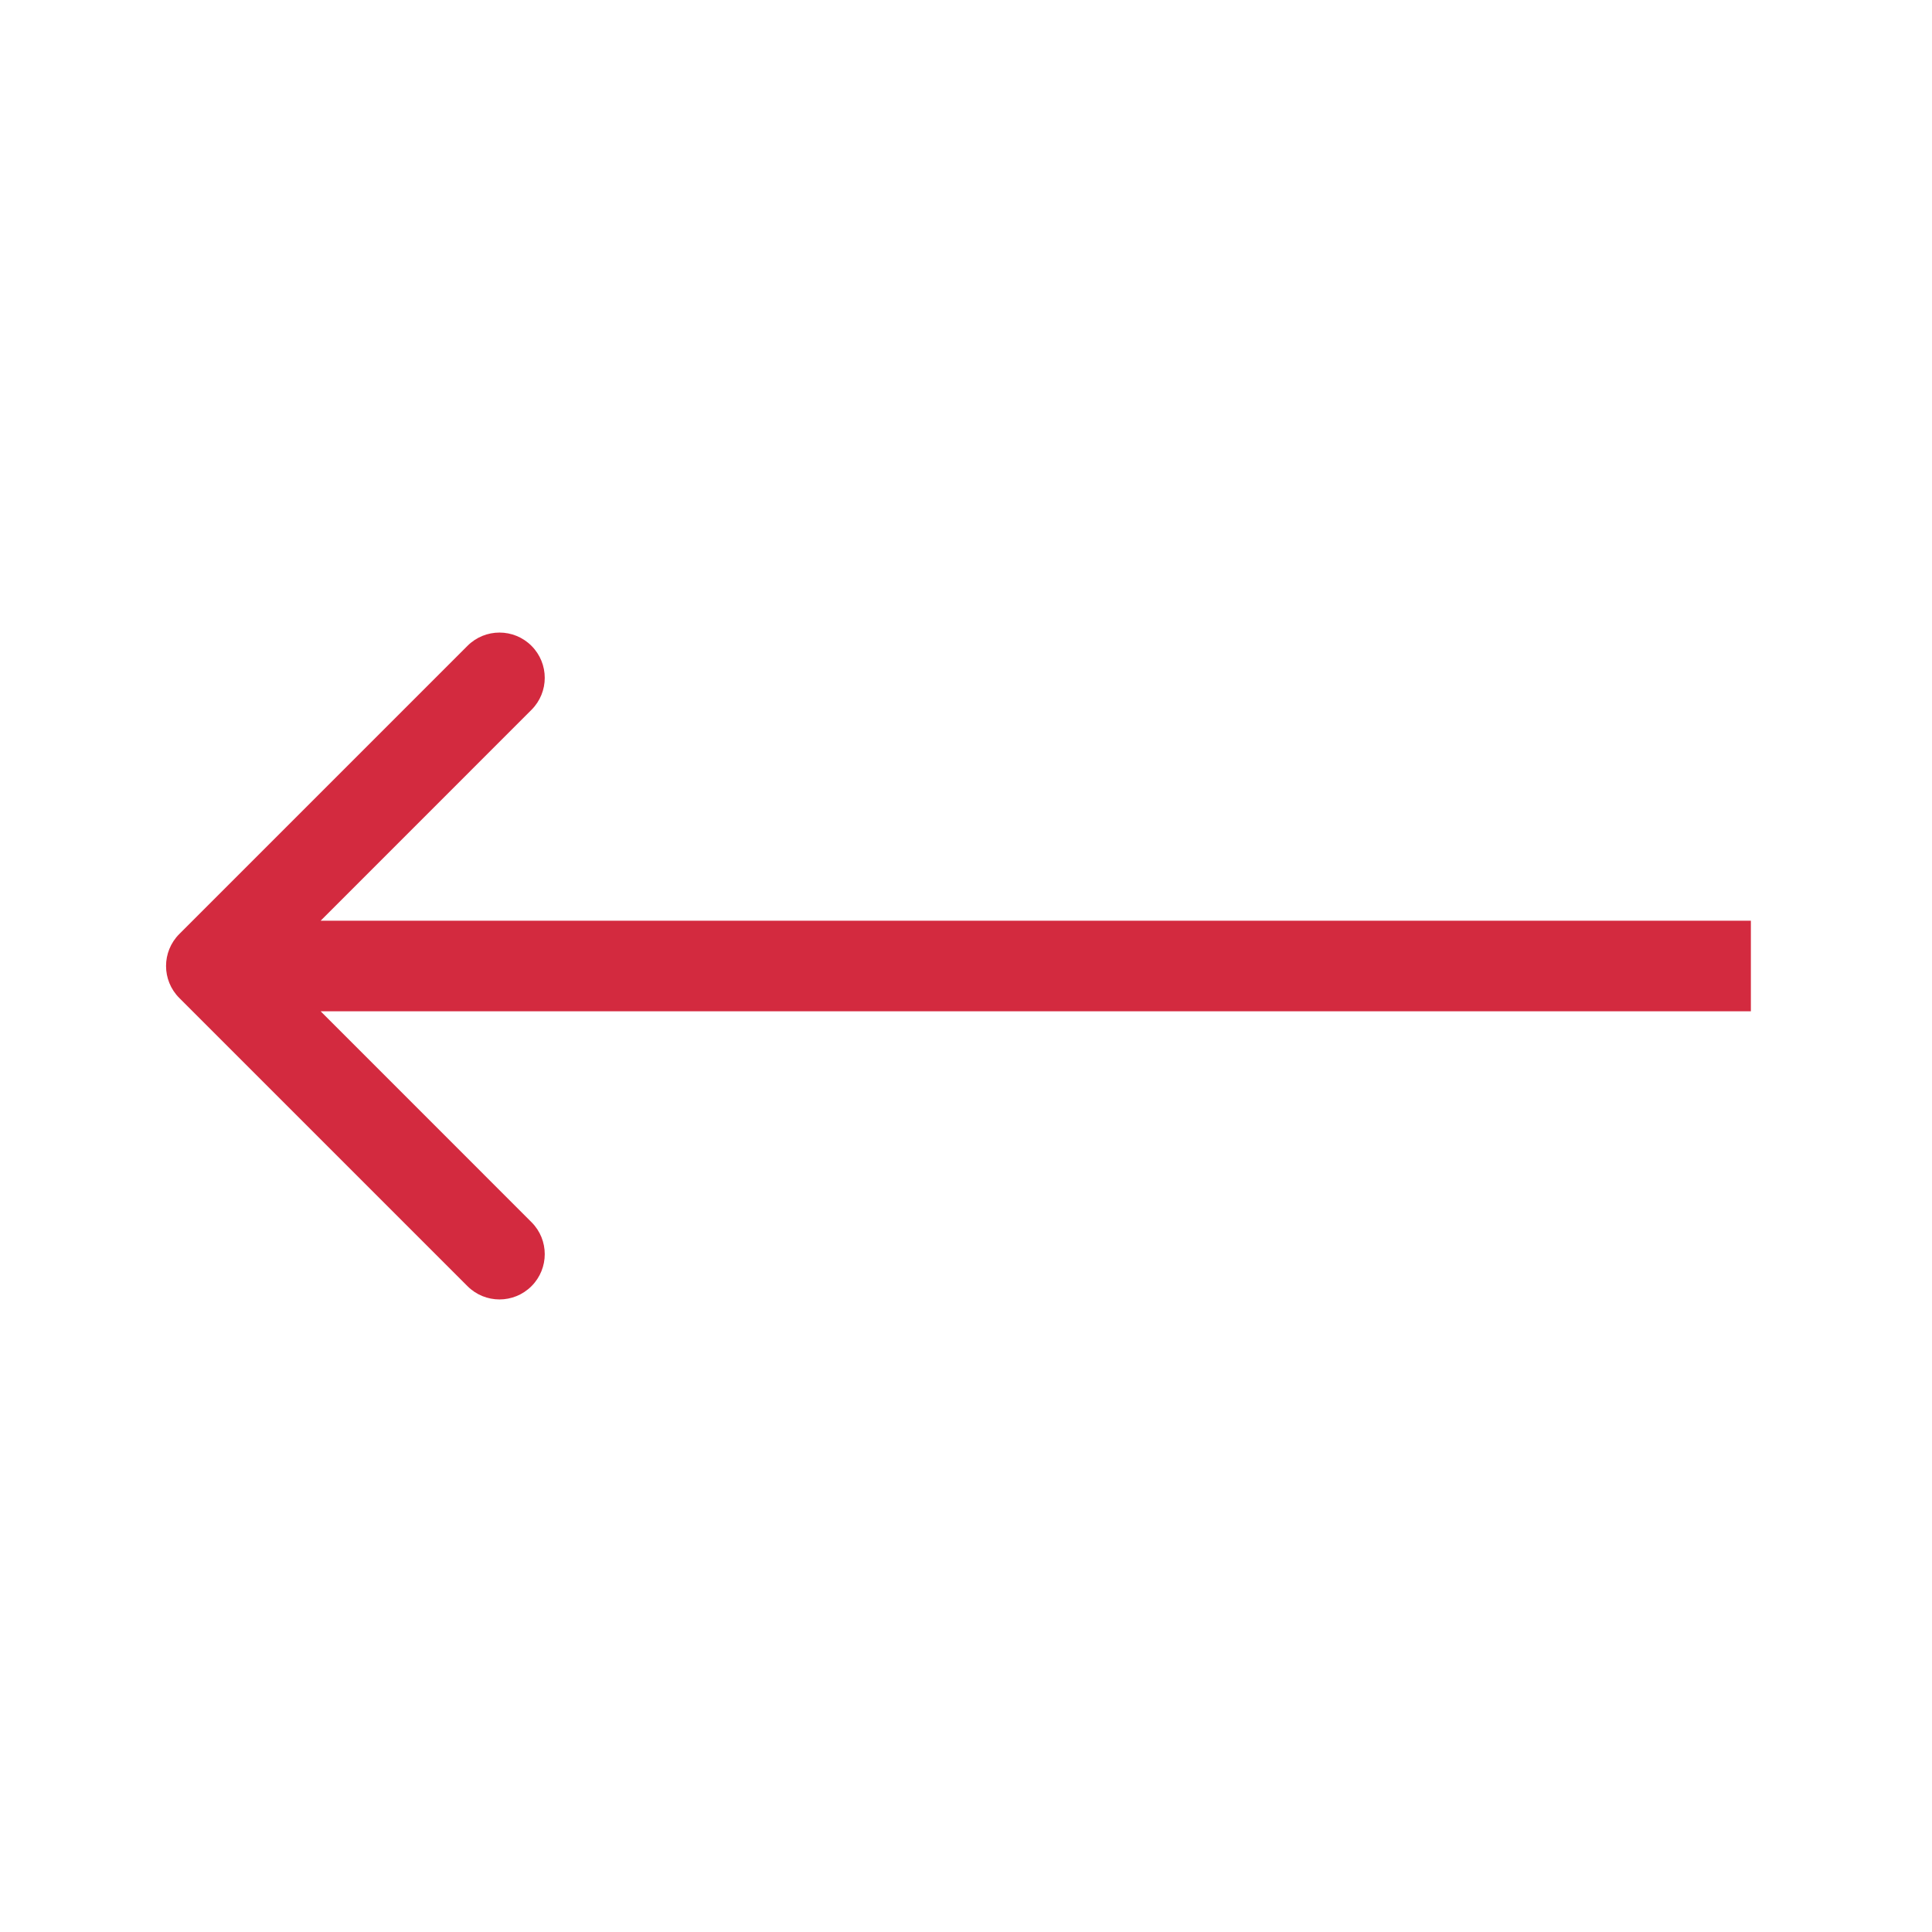 <svg width="32" height="32" viewBox="0 0 32 32" fill="none" xmlns="http://www.w3.org/2000/svg">
<path d="M2.97 15.47C2.677 15.763 2.677 16.237 2.97 16.53L7.743 21.303C8.036 21.596 8.51 21.596 8.803 21.303C9.096 21.01 9.096 20.535 8.803 20.243L4.561 16L8.803 11.757C9.096 11.464 9.096 10.99 8.803 10.697C8.51 10.404 8.036 10.404 7.743 10.697L2.97 15.47ZM29 15.25L3.5 15.25L3.5 16.75L29 16.75L29 15.25Z" fill="#D32A3F"/>
</svg>
